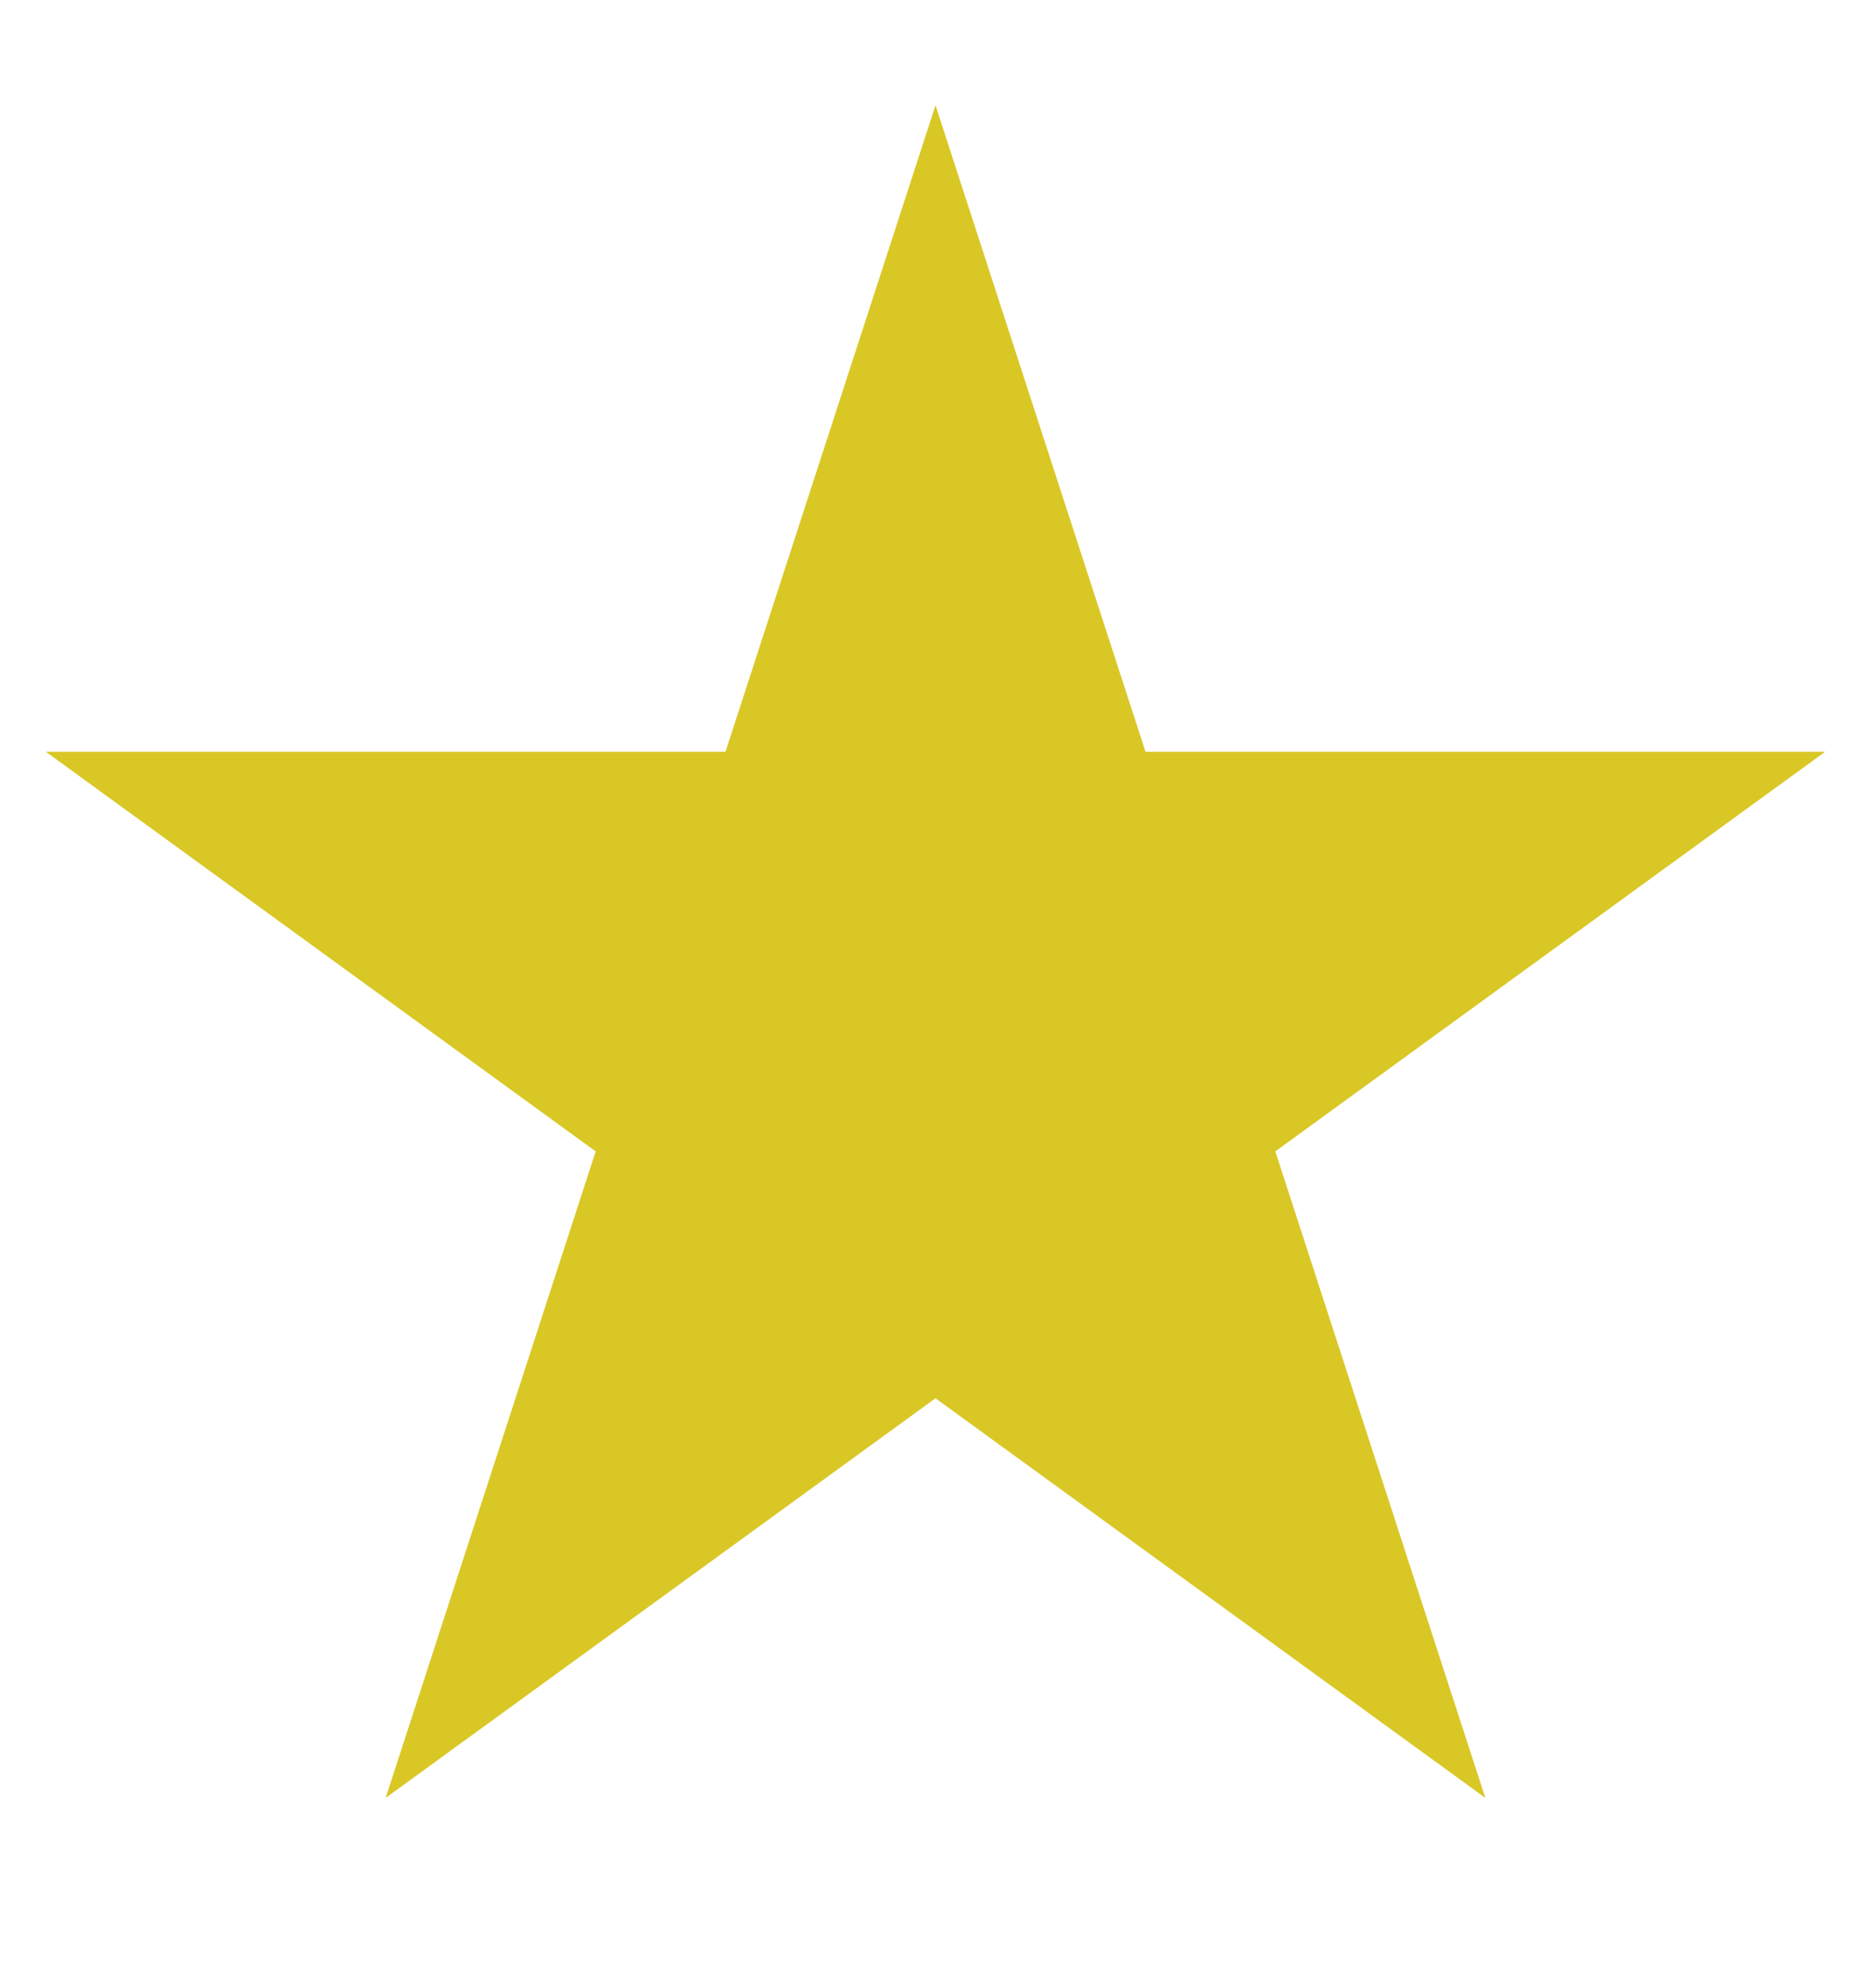 <svg width="16" height="17" viewBox="0 0 16 17" fill="none" xmlns="http://www.w3.org/2000/svg">
<g clip-path="url(#clip0_16_1751)">
<path d="M8 0.9L9.796 6.428H15.608L10.906 9.845L12.702 15.373L8 11.956L3.298 15.373L5.094 9.845L0.392 6.428H6.204L8 0.9Z" fill="#D9C726"/>
</g>
<defs>
<clipPath id="clip0_16_1751">
<rect width="16" height="16" fill="white" transform="translate(0 0.9)"/>
</clipPath>
</defs>
</svg>
